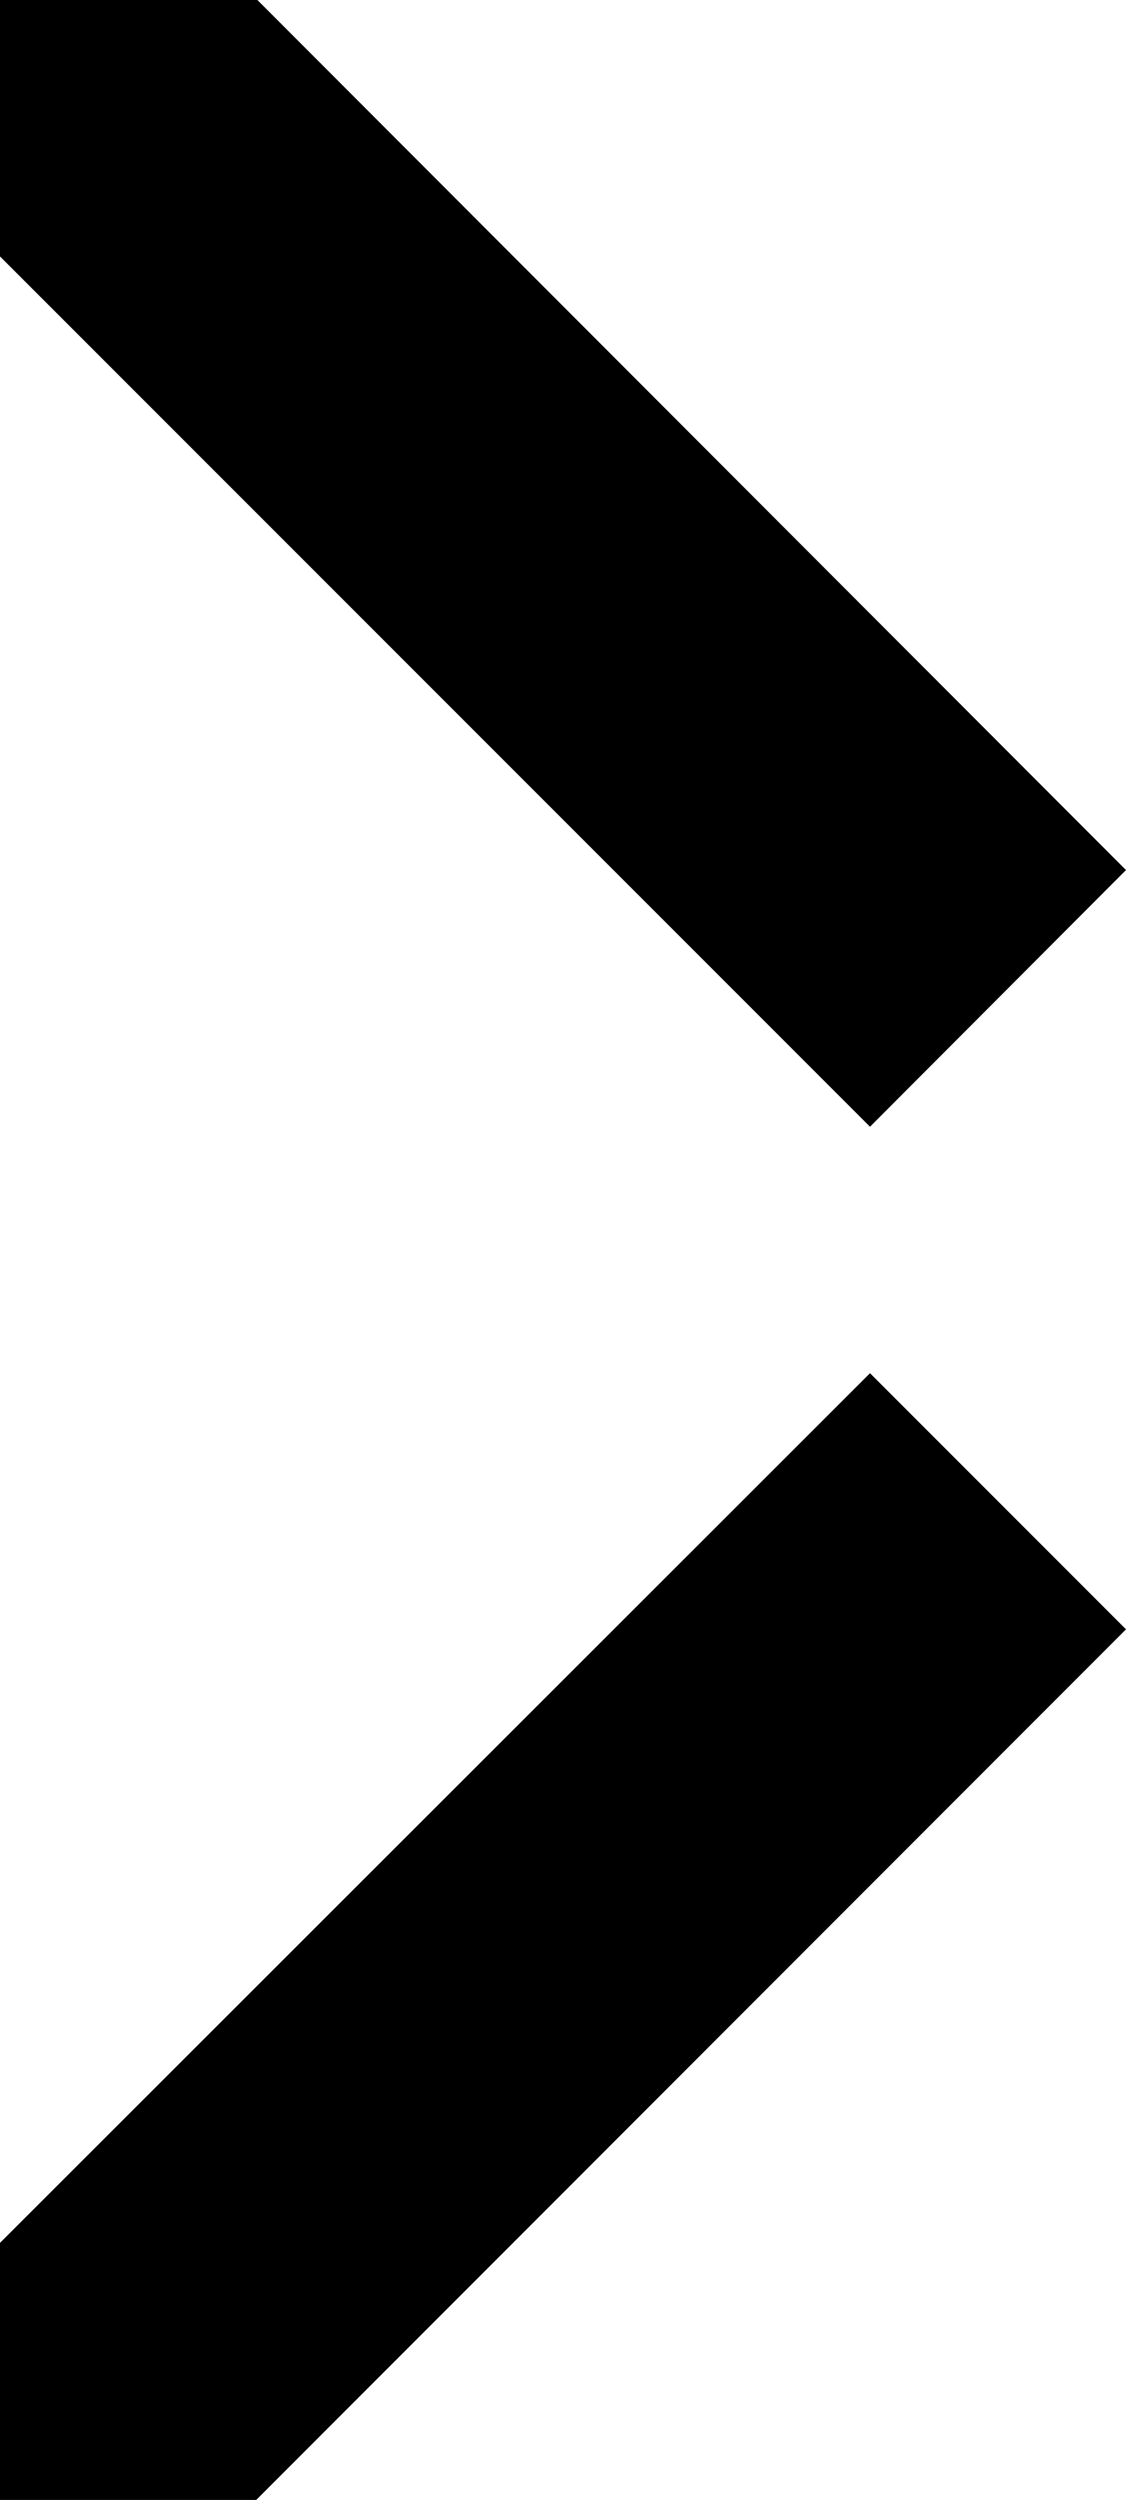 <?xml version="1.0" encoding="UTF-8"?> <svg xmlns="http://www.w3.org/2000/svg" width="128" height="284" viewBox="0 0 128 284" fill="none"> <path d="M0 29.131V0H29.262L128 98.842L98.899 128L0 29.131Z" fill="black"></path> <path d="M0 284V254.795L98.899 156L128 185.097L29.128 284H0Z" fill="black"></path> </svg> 